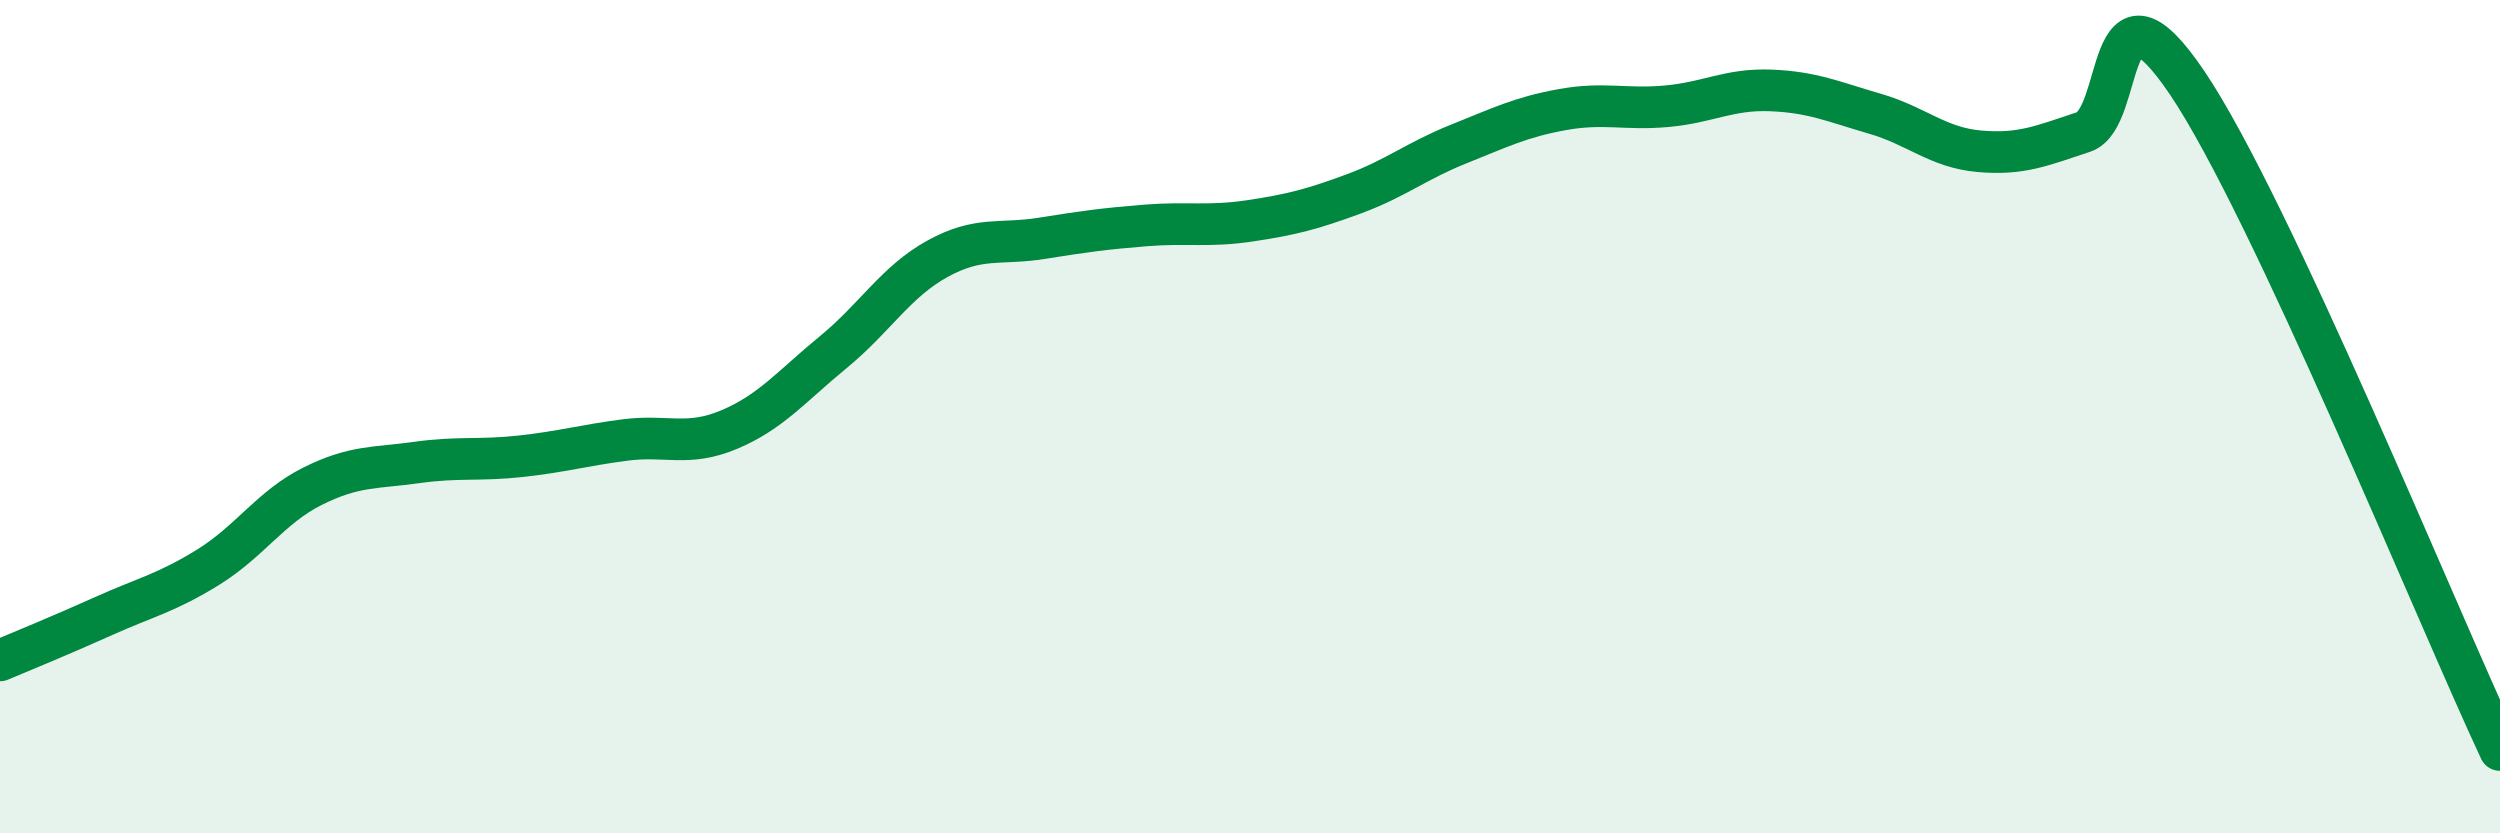 
    <svg width="60" height="20" viewBox="0 0 60 20" xmlns="http://www.w3.org/2000/svg">
      <path
        d="M 0,15.85 C 0.5,15.64 1.5,15.23 2.5,14.78 C 3.5,14.33 4,14.23 5,13.61 C 6,12.99 6.5,12.17 7.5,11.67 C 8.5,11.17 9,11.24 10,11.1 C 11,10.96 11.5,11.06 12.5,10.95 C 13.5,10.84 14,10.69 15,10.56 C 16,10.43 16.5,10.73 17.5,10.31 C 18.5,9.89 19,9.27 20,8.45 C 21,7.63 21.5,6.76 22.5,6.21 C 23.5,5.66 24,5.88 25,5.72 C 26,5.56 26.5,5.49 27.5,5.41 C 28.5,5.33 29,5.45 30,5.3 C 31,5.15 31.5,5.02 32.5,4.65 C 33.5,4.28 34,3.86 35,3.46 C 36,3.06 36.5,2.81 37.5,2.63 C 38.5,2.45 39,2.64 40,2.55 C 41,2.46 41.5,2.13 42.5,2.17 C 43.5,2.21 44,2.44 45,2.73 C 46,3.02 46.5,3.54 47.5,3.63 C 48.5,3.72 49,3.5 50,3.17 C 51,2.84 50.5,-0.97 52.5,2 C 54.5,4.97 58.5,14.8 60,18L60 20L0 20Z"
        fill="#008740"
        opacity="0.1"
        stroke-linecap="round"
        stroke-linejoin="round"
      />
      <path
        d="M 0,15.85 C 0.5,15.64 1.5,15.23 2.5,14.78 C 3.5,14.33 4,14.23 5,13.61 C 6,12.99 6.5,12.17 7.5,11.67 C 8.5,11.17 9,11.24 10,11.1 C 11,10.96 11.5,11.06 12.5,10.95 C 13.5,10.84 14,10.69 15,10.56 C 16,10.43 16.5,10.73 17.5,10.31 C 18.5,9.89 19,9.27 20,8.45 C 21,7.63 21.5,6.76 22.5,6.21 C 23.5,5.66 24,5.88 25,5.72 C 26,5.56 26.5,5.49 27.5,5.41 C 28.5,5.33 29,5.45 30,5.3 C 31,5.15 31.5,5.02 32.5,4.65 C 33.5,4.28 34,3.86 35,3.46 C 36,3.06 36.5,2.81 37.5,2.63 C 38.5,2.45 39,2.64 40,2.55 C 41,2.46 41.5,2.13 42.5,2.17 C 43.5,2.21 44,2.44 45,2.73 C 46,3.02 46.5,3.54 47.5,3.63 C 48.5,3.72 49,3.5 50,3.17 C 51,2.84 50.5,-0.97 52.5,2 C 54.5,4.97 58.5,14.8 60,18"
        stroke="#008740"
        stroke-width="1"
        fill="none"
        stroke-linecap="round"
        stroke-linejoin="round"
      />
    </svg>
  